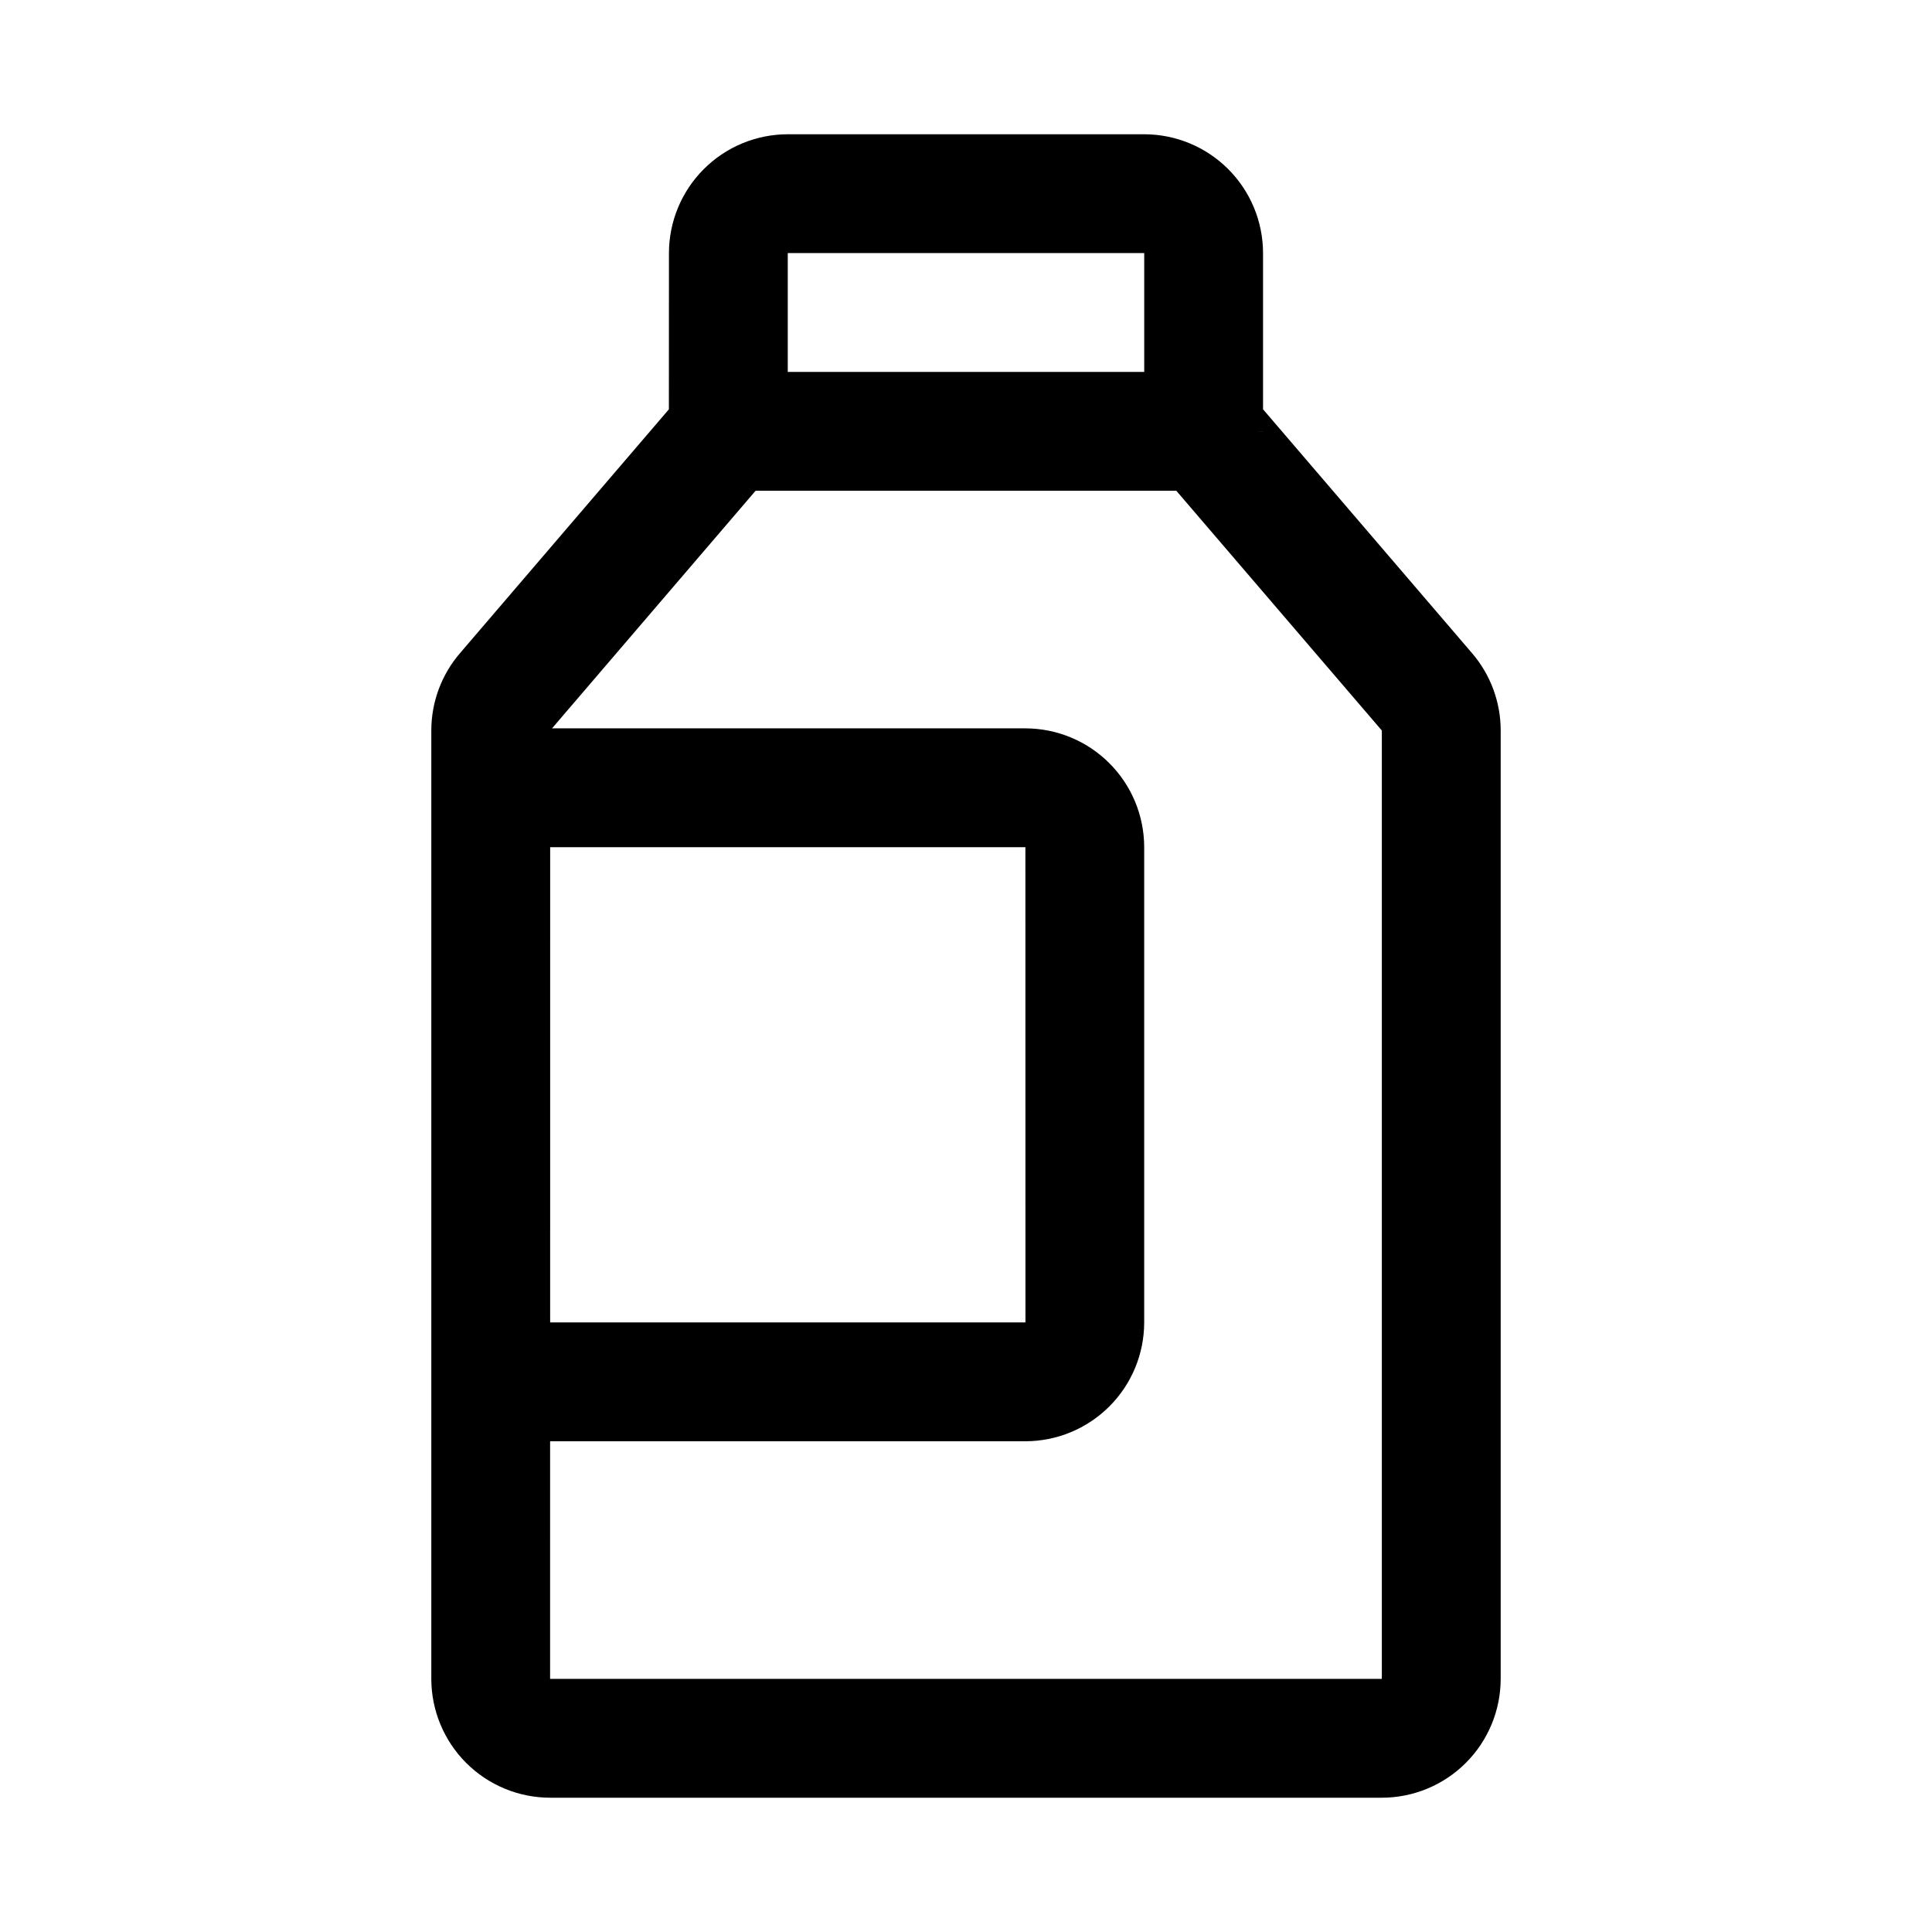 <?xml version="1.0" encoding="UTF-8"?>
<!-- Uploaded to: SVG Repo, www.svgrepo.com, Generator: SVG Repo Mixer Tools -->
<svg fill="#000000" width="800px" height="800px" version="1.1" viewBox="144 144 512 512" xmlns="http://www.w3.org/2000/svg">
 <path d="m447.23 179.58h-94.465c-8.348 0.008-16.352 3.328-22.254 9.234-5.902 5.902-9.223 13.906-9.234 22.254l-0.016 41.406-55.332 64.59c-4.926 5.707-7.629 12.996-7.629 20.531v251.33c0.012 8.348 3.332 16.352 9.234 22.258 5.902 5.902 13.906 9.223 22.254 9.23h220.42c8.348-0.008 16.352-3.328 22.254-9.23 5.902-5.906 9.223-13.91 9.234-22.258v-251.33c0.004-7.516-2.684-14.789-7.582-20.492l-55.395-64.637v-41.398c-0.008-8.348-3.332-16.352-9.234-22.254-5.902-5.906-13.906-9.227-22.254-9.234zm30.316 78.719-0.004-0.008 1.176 0.004v0.008zm-30.316-47.23v31.488h-94.465v-31.488zm-157.43 157.44h125.94l0.016 125.95-125.96-0.004zm220.4-30.914v251.33h-220.42l0.004-62.977h125.95c8.348-0.008 16.352-3.328 22.254-9.23 5.906-5.902 9.227-13.906 9.234-22.258v-125.95c-0.008-8.348-3.328-16.352-9.234-22.258-5.902-5.902-13.906-9.223-22.254-9.23h-125.44l53.953-62.977h111.48z"/>
</svg>